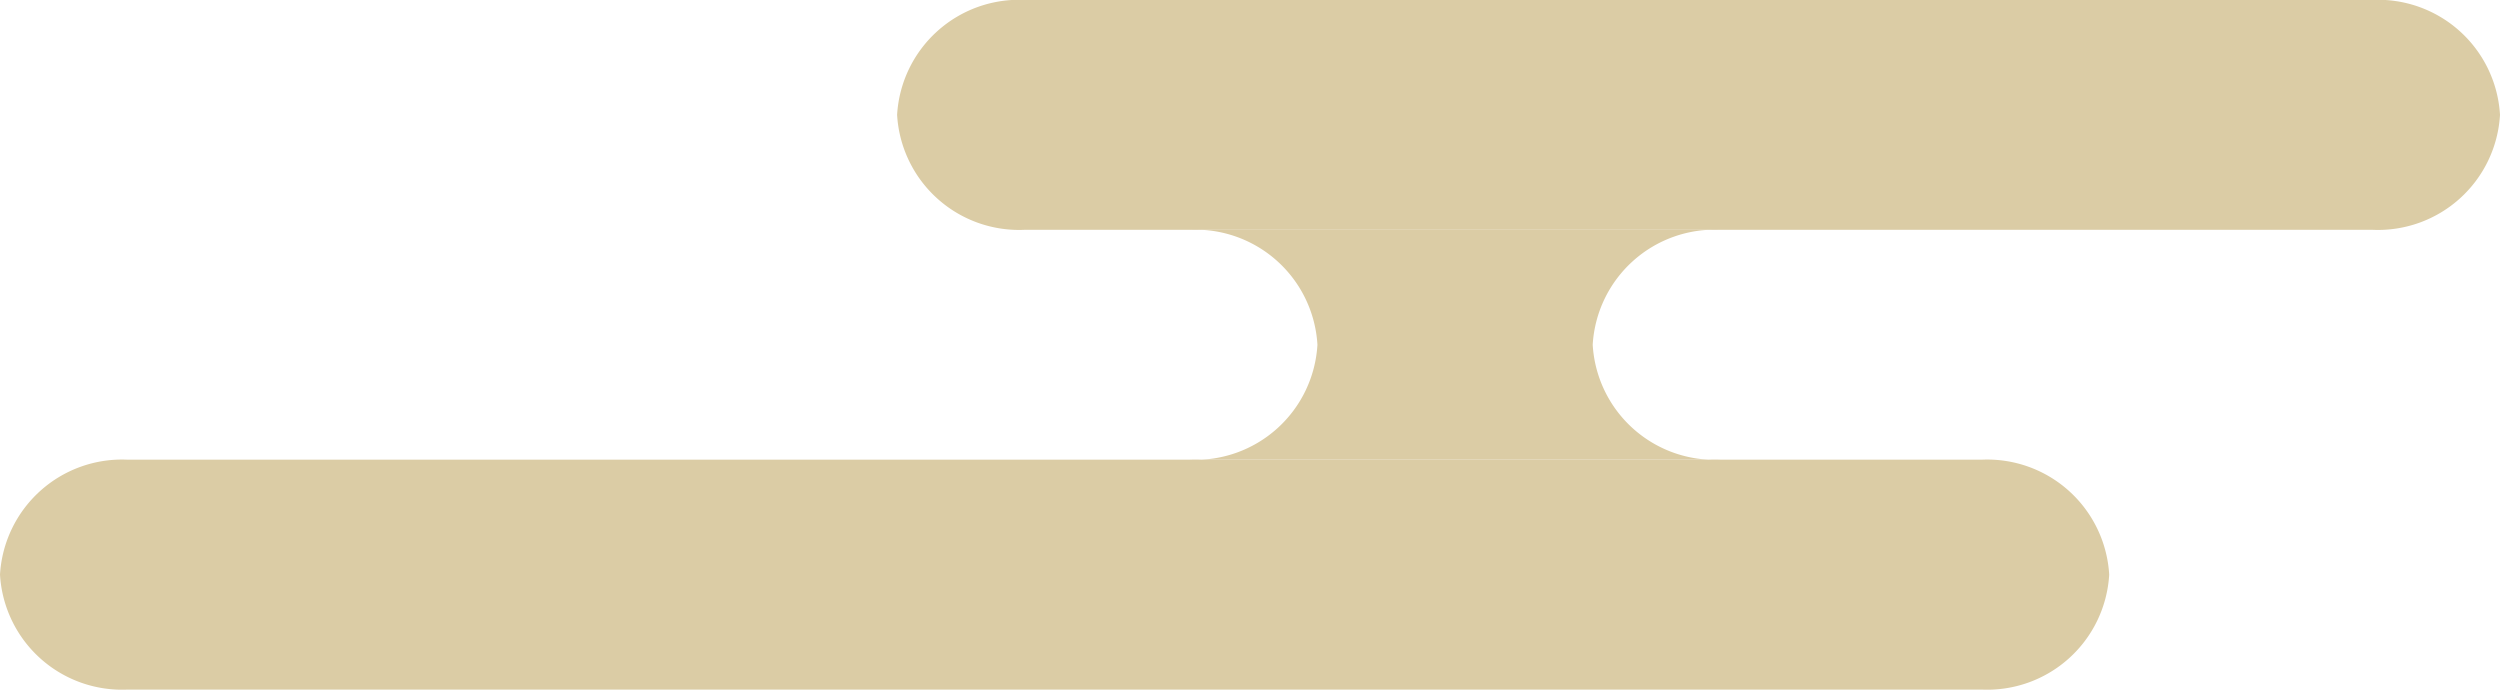 <svg xmlns="http://www.w3.org/2000/svg" width="97.876" height="27" viewBox="0 0 97.876 27">
  <g id="グループ_68840" data-name="グループ 68840" transform="translate(-311.001 -13579.499)">
    <g id="グループ_68669" data-name="グループ 68669" transform="translate(1448.723 12586.796)">
      <path id="パス_163766" data-name="パス 163766" d="M-1039.846,997.2a4.784,4.784,0,0,0-5-4.5H-1097.6a4.784,4.784,0,0,0-5,4.5,4.784,4.784,0,0,0,5,4.5h52.755A4.784,4.784,0,0,0-1039.846,997.2Z" fill="#dbcca5"/>
      <path id="パス_163767" data-name="パス 163767" d="M-1055.146,1015.2a4.784,4.784,0,0,0-5-4.5h-72.576a4.784,4.784,0,0,0-5,4.5,4.784,4.784,0,0,0,5,4.5h72.576A4.784,4.784,0,0,0-1055.146,1015.2Z" fill="#dbcca5"/>
      <path id="パス_163768" data-name="パス 163768" d="M-1075.367,1006.2a4.784,4.784,0,0,0,5,4.5h-20.777a4.784,4.784,0,0,0,5-4.5,4.784,4.784,0,0,0-5-4.5h20.777A4.784,4.784,0,0,0-1075.367,1006.2Z" fill="#dbcca5"/>
    </g>
  </g>
</svg>
